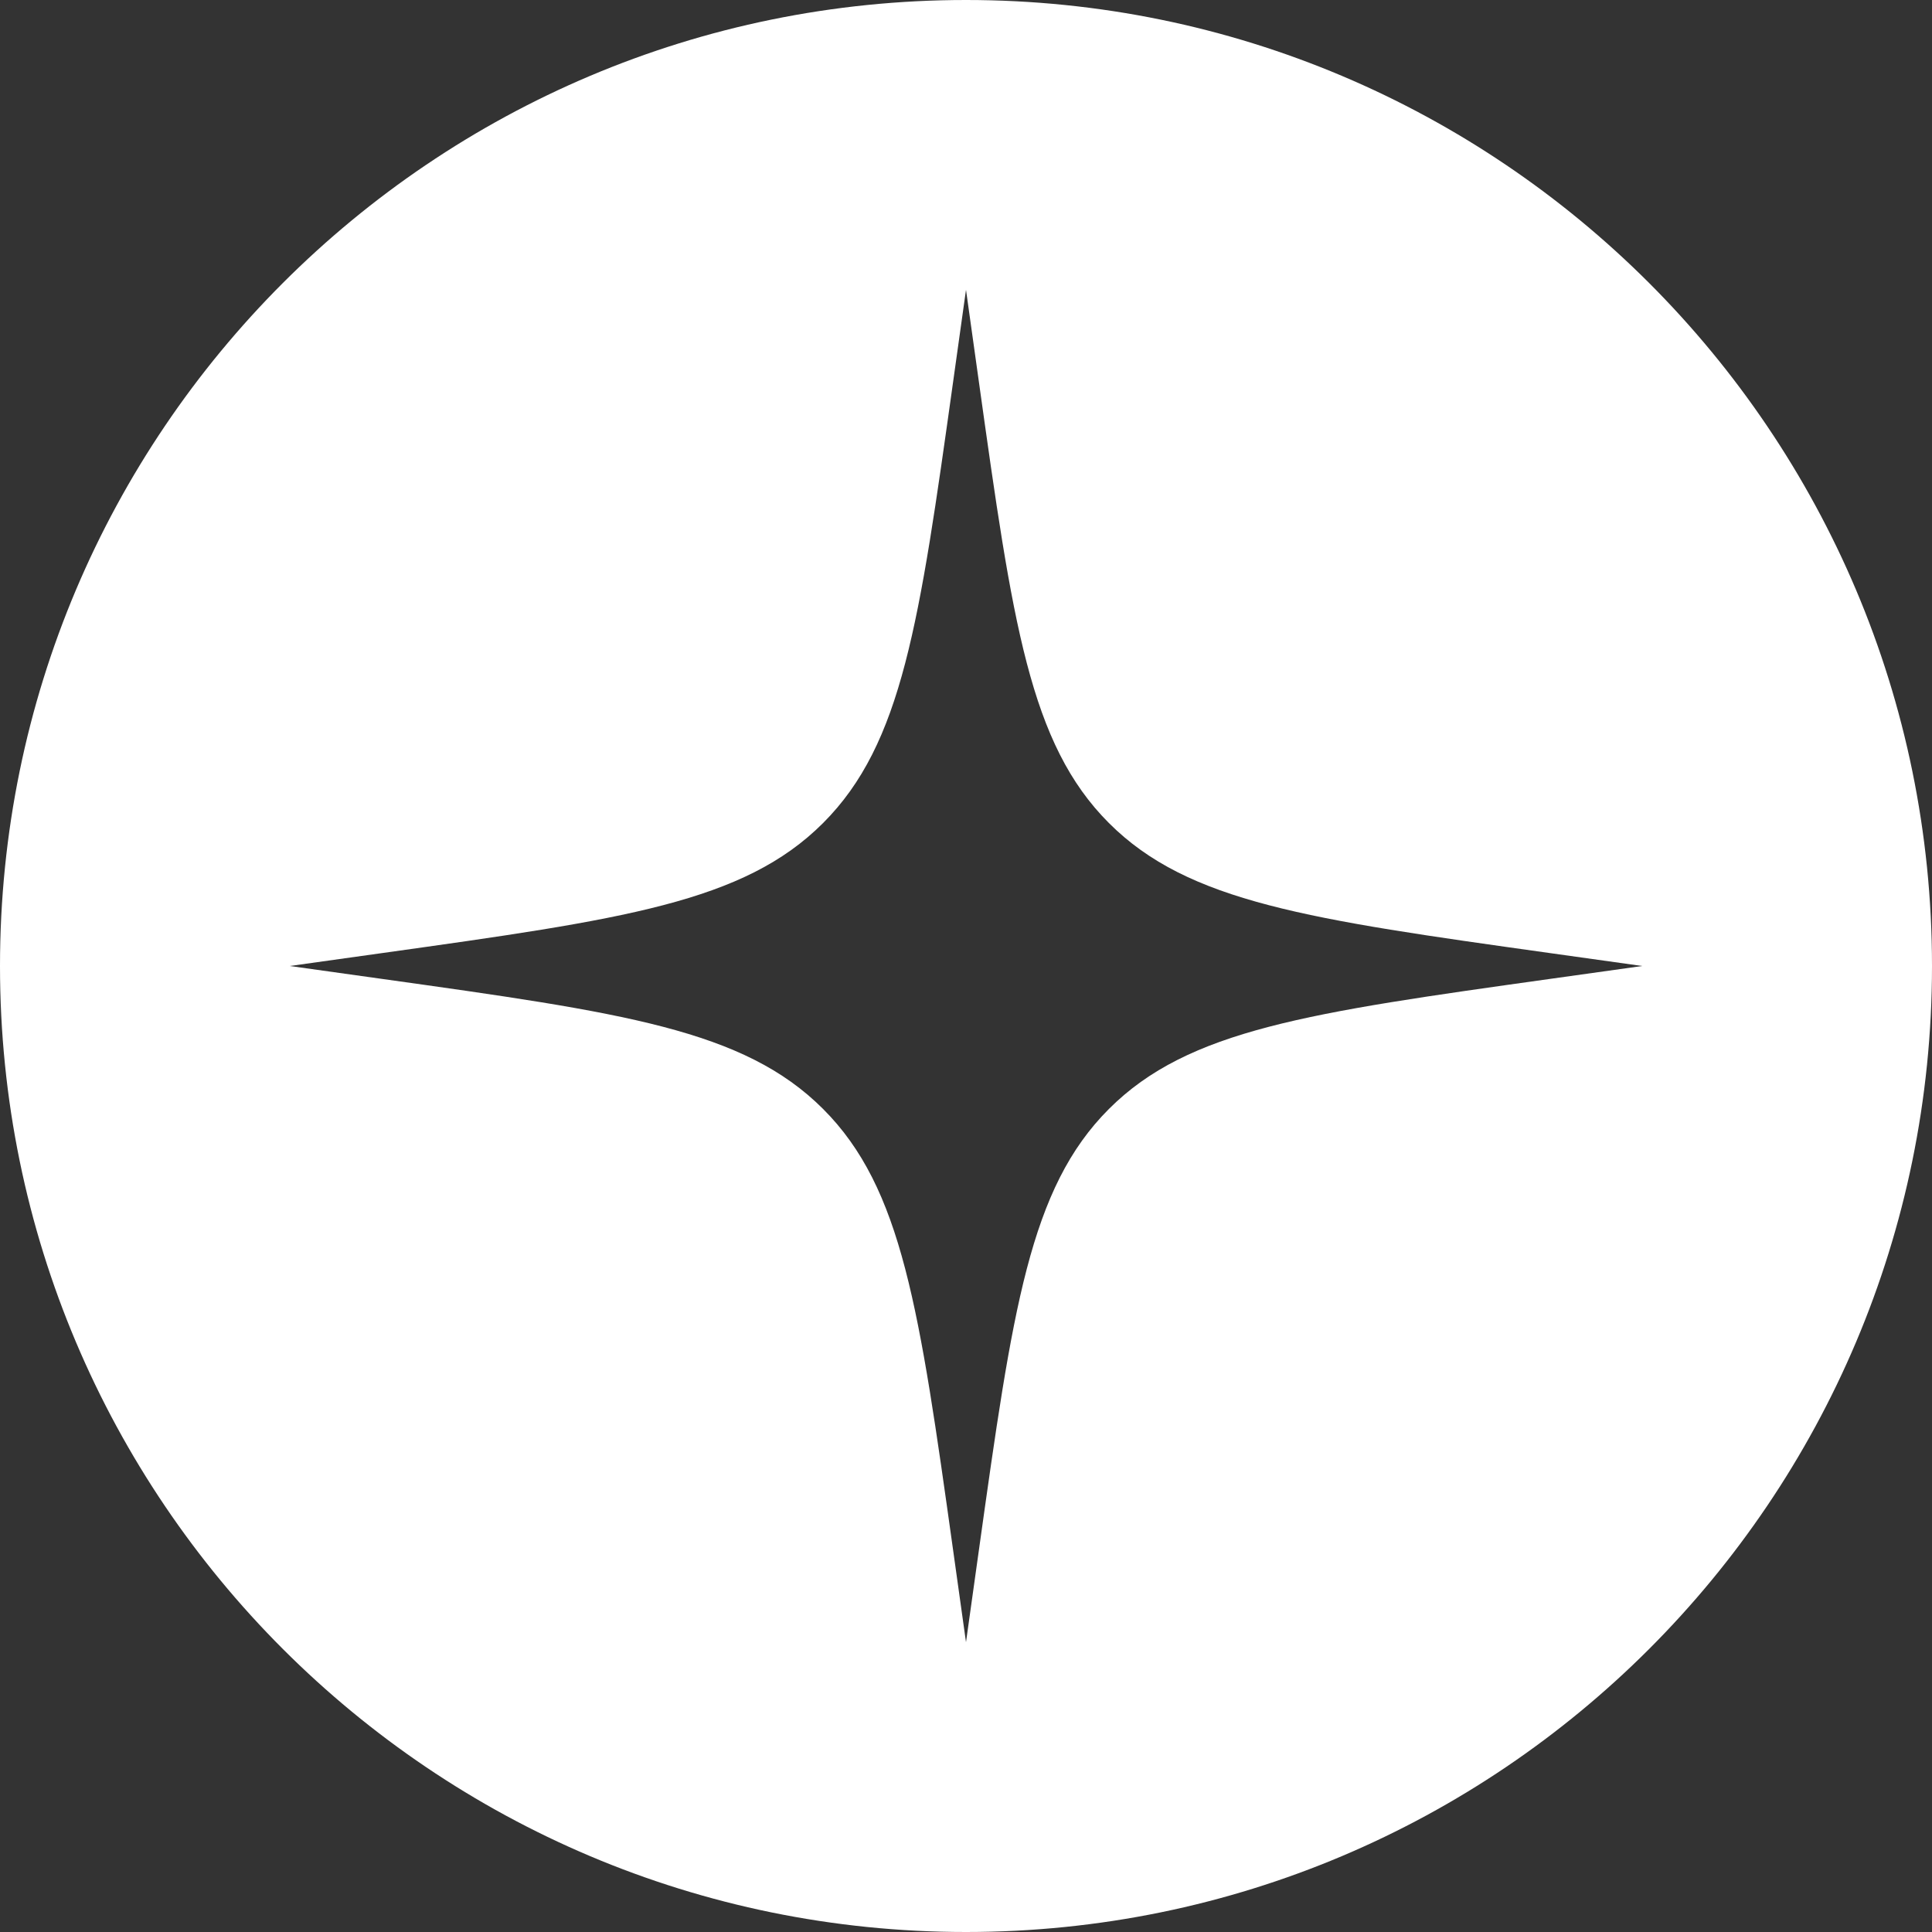 <svg xmlns="http://www.w3.org/2000/svg" width="512" height="512" viewBox="0 0 512 512" fill="none"><rect x="0" y="0" width="512" height="512" fill="#333333" stroke="none"/><g clip-path="url(#clip0_1200_60221)"><path fill-rule="evenodd" clip-rule="evenodd" d="M512 256C512 114.615 397.385 -6.00213e-06 256 2.53977e-07C114.615 6.35749e-06 4.37209e-05 114.615 4.9845e-05 256C5.60811e-05 397.385 114.615 512 256 512C397.385 512 512 397.385 512 256ZM293.881 218.118C314.923 239.16 346.876 243.634 410.781 252.58L435.2 255.999L410.781 259.418C346.876 268.365 314.923 272.838 293.881 293.88C272.839 314.922 268.366 346.875 259.419 410.78L256 435.2L252.581 410.78C243.634 346.875 239.161 314.922 218.119 293.88C197.077 272.838 165.124 268.365 101.219 259.418L76.8 255.999L101.219 252.581C165.124 243.634 197.077 239.16 218.119 218.118C239.161 197.076 243.635 165.124 252.581 101.219L256 76.8L259.419 101.219C268.365 165.124 272.839 197.076 293.881 218.118Z" fill="white"></path></g><defs><clipPath id="clip0_1200_60221"><rect width="512" height="512" fill="white"></rect></clipPath></defs></svg>